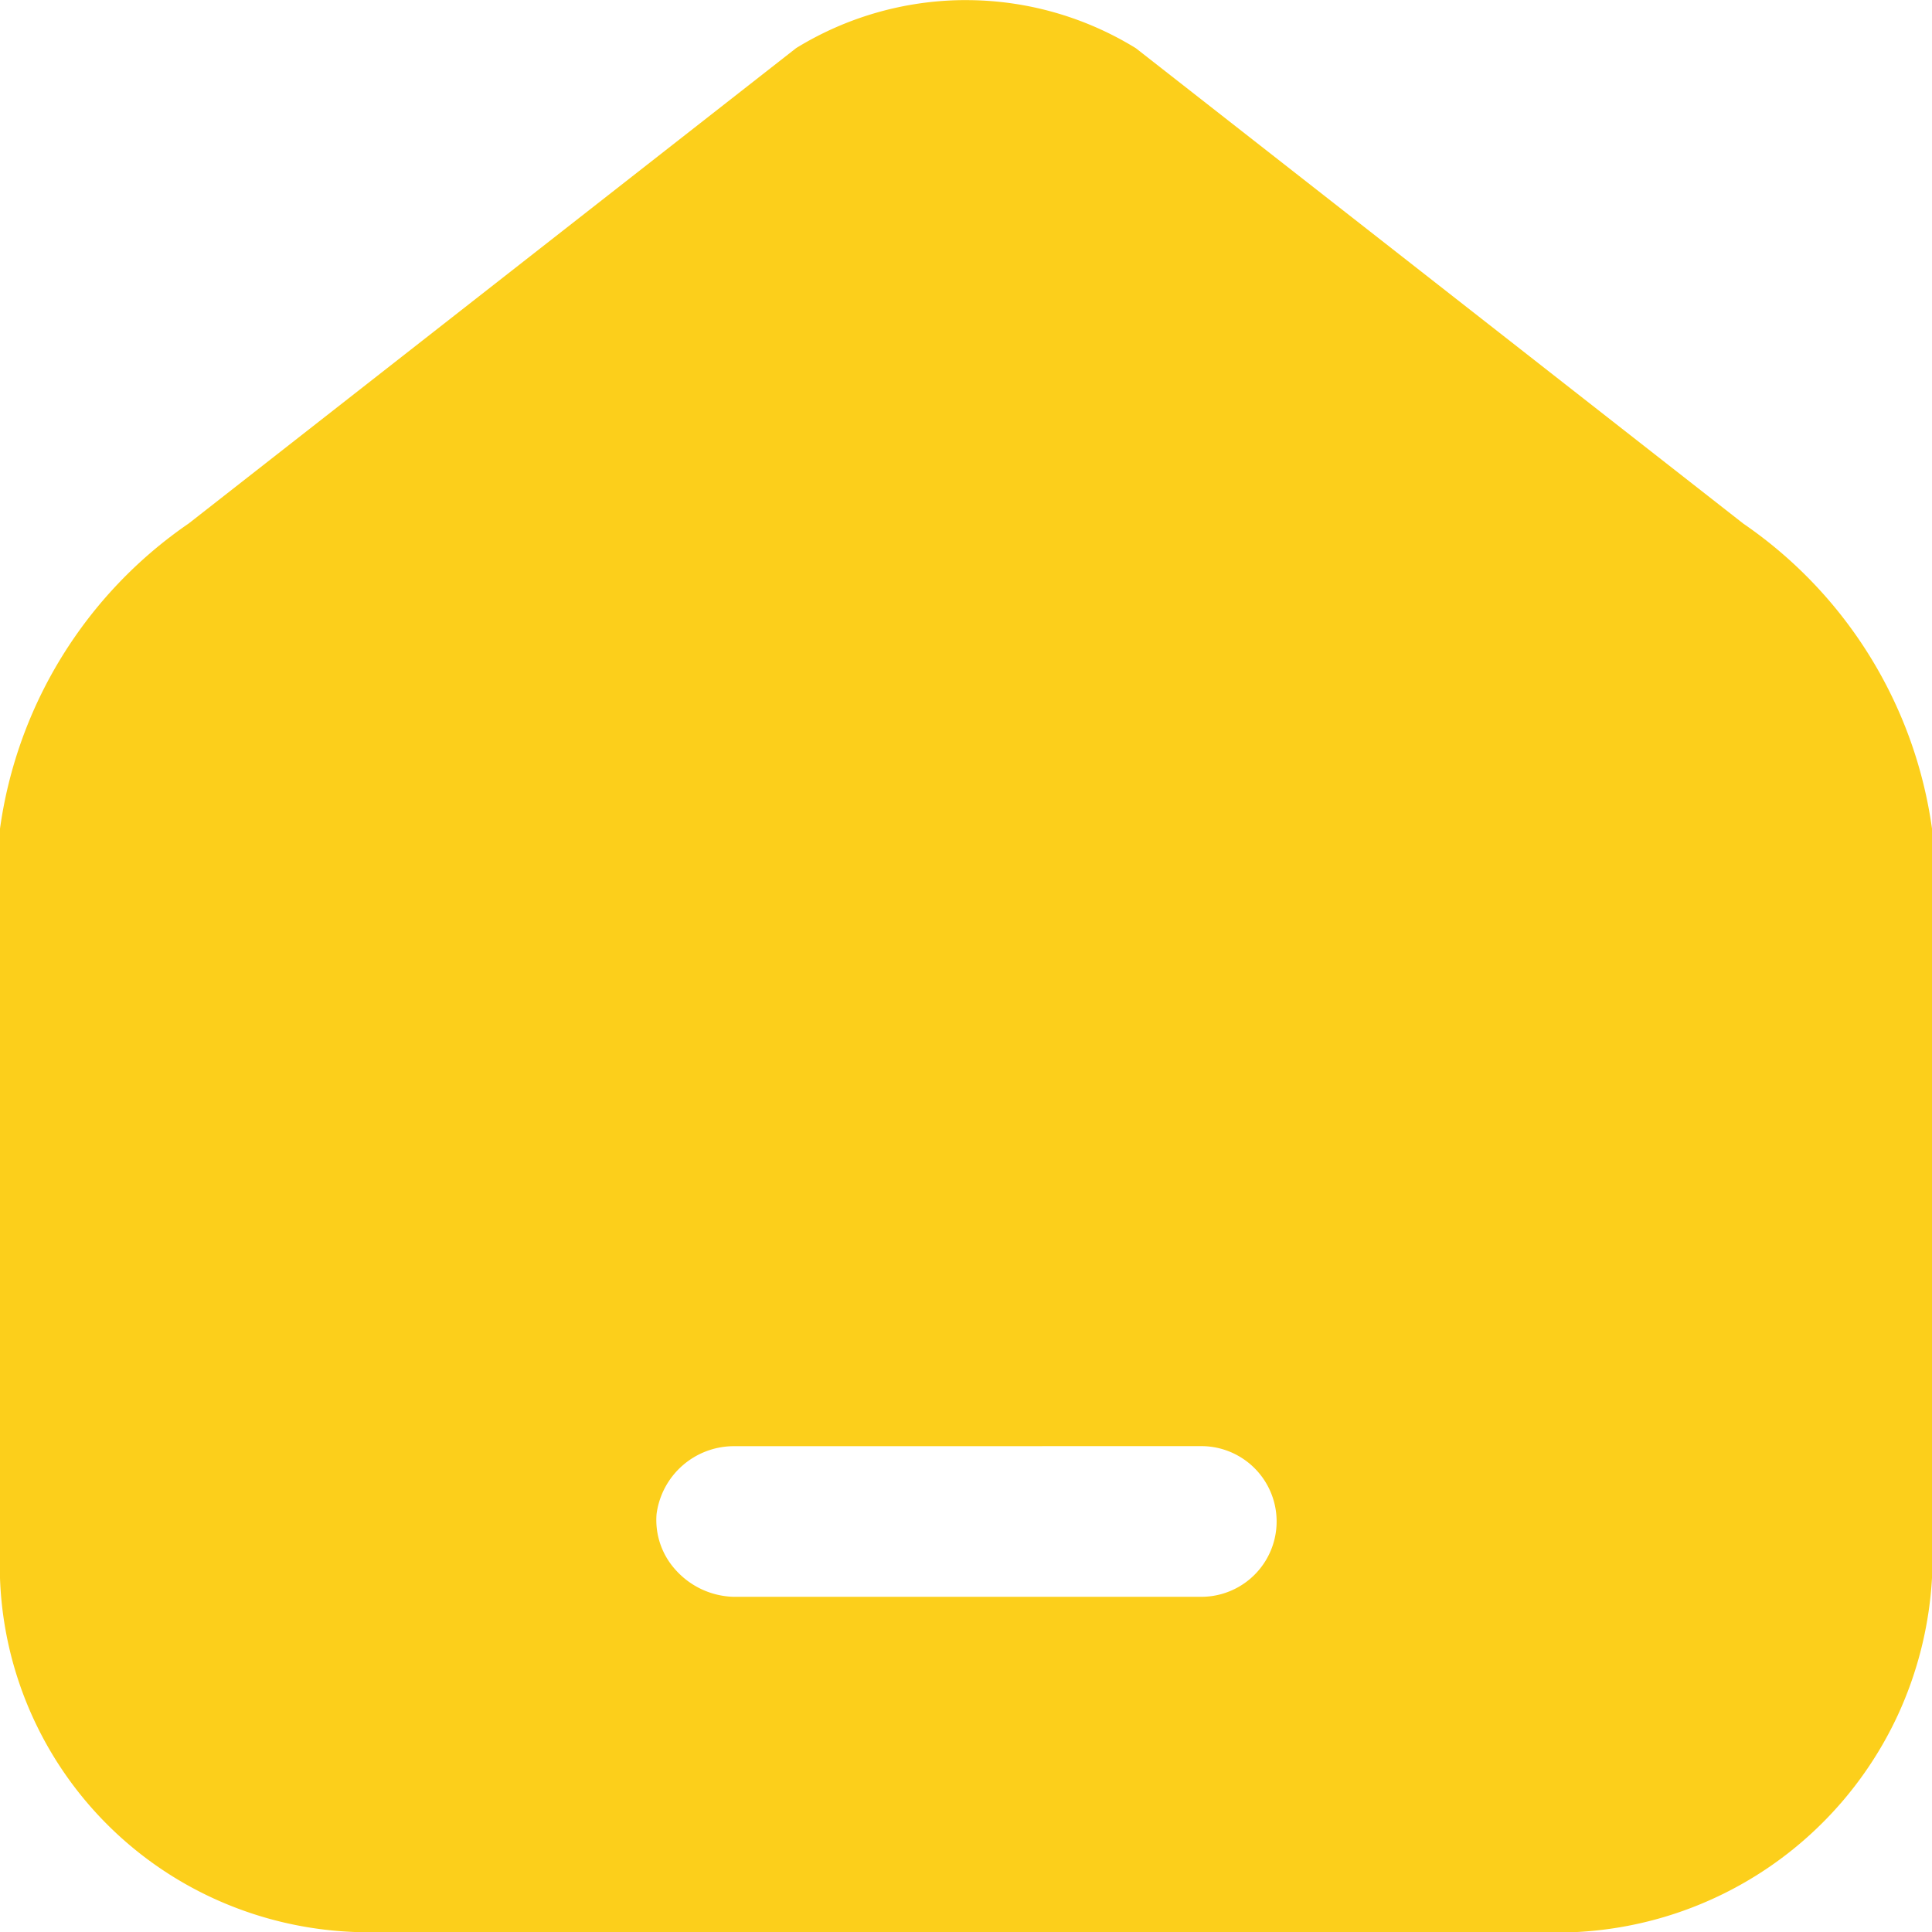 <svg xmlns="http://www.w3.org/2000/svg" width="100" height="100" viewBox="0 0 100 100">
  <path id="icon_home_selected" d="M337.64,354.994H274.359a19.242,19.242,0,0,1-7.114-1.652A18.975,18.975,0,0,1,256,336.671V297.883a23,23,0,0,1,9.766-15.793l9.24-7.231,22.205-17.377A16.792,16.792,0,0,1,305.8,255H306a16.782,16.782,0,0,1,8.79,2.488l19.382,15.168,2.063,1.615,10,7.826A22.985,22.985,0,0,1,356,297.883v38.787a19.579,19.579,0,0,1-1.774,7.109,19.43,19.43,0,0,1-16.586,11.215Zm-43.683-25.146a4.041,4.041,0,0,0-3.973,3.509,3.834,3.834,0,0,0,.975,2.883,4.178,4.178,0,0,0,3,1.405h24.219a3.9,3.9,0,0,0,0-7.8Z" transform="translate(-256 -254.994)" fill="#fccf1b"/>
</svg>
